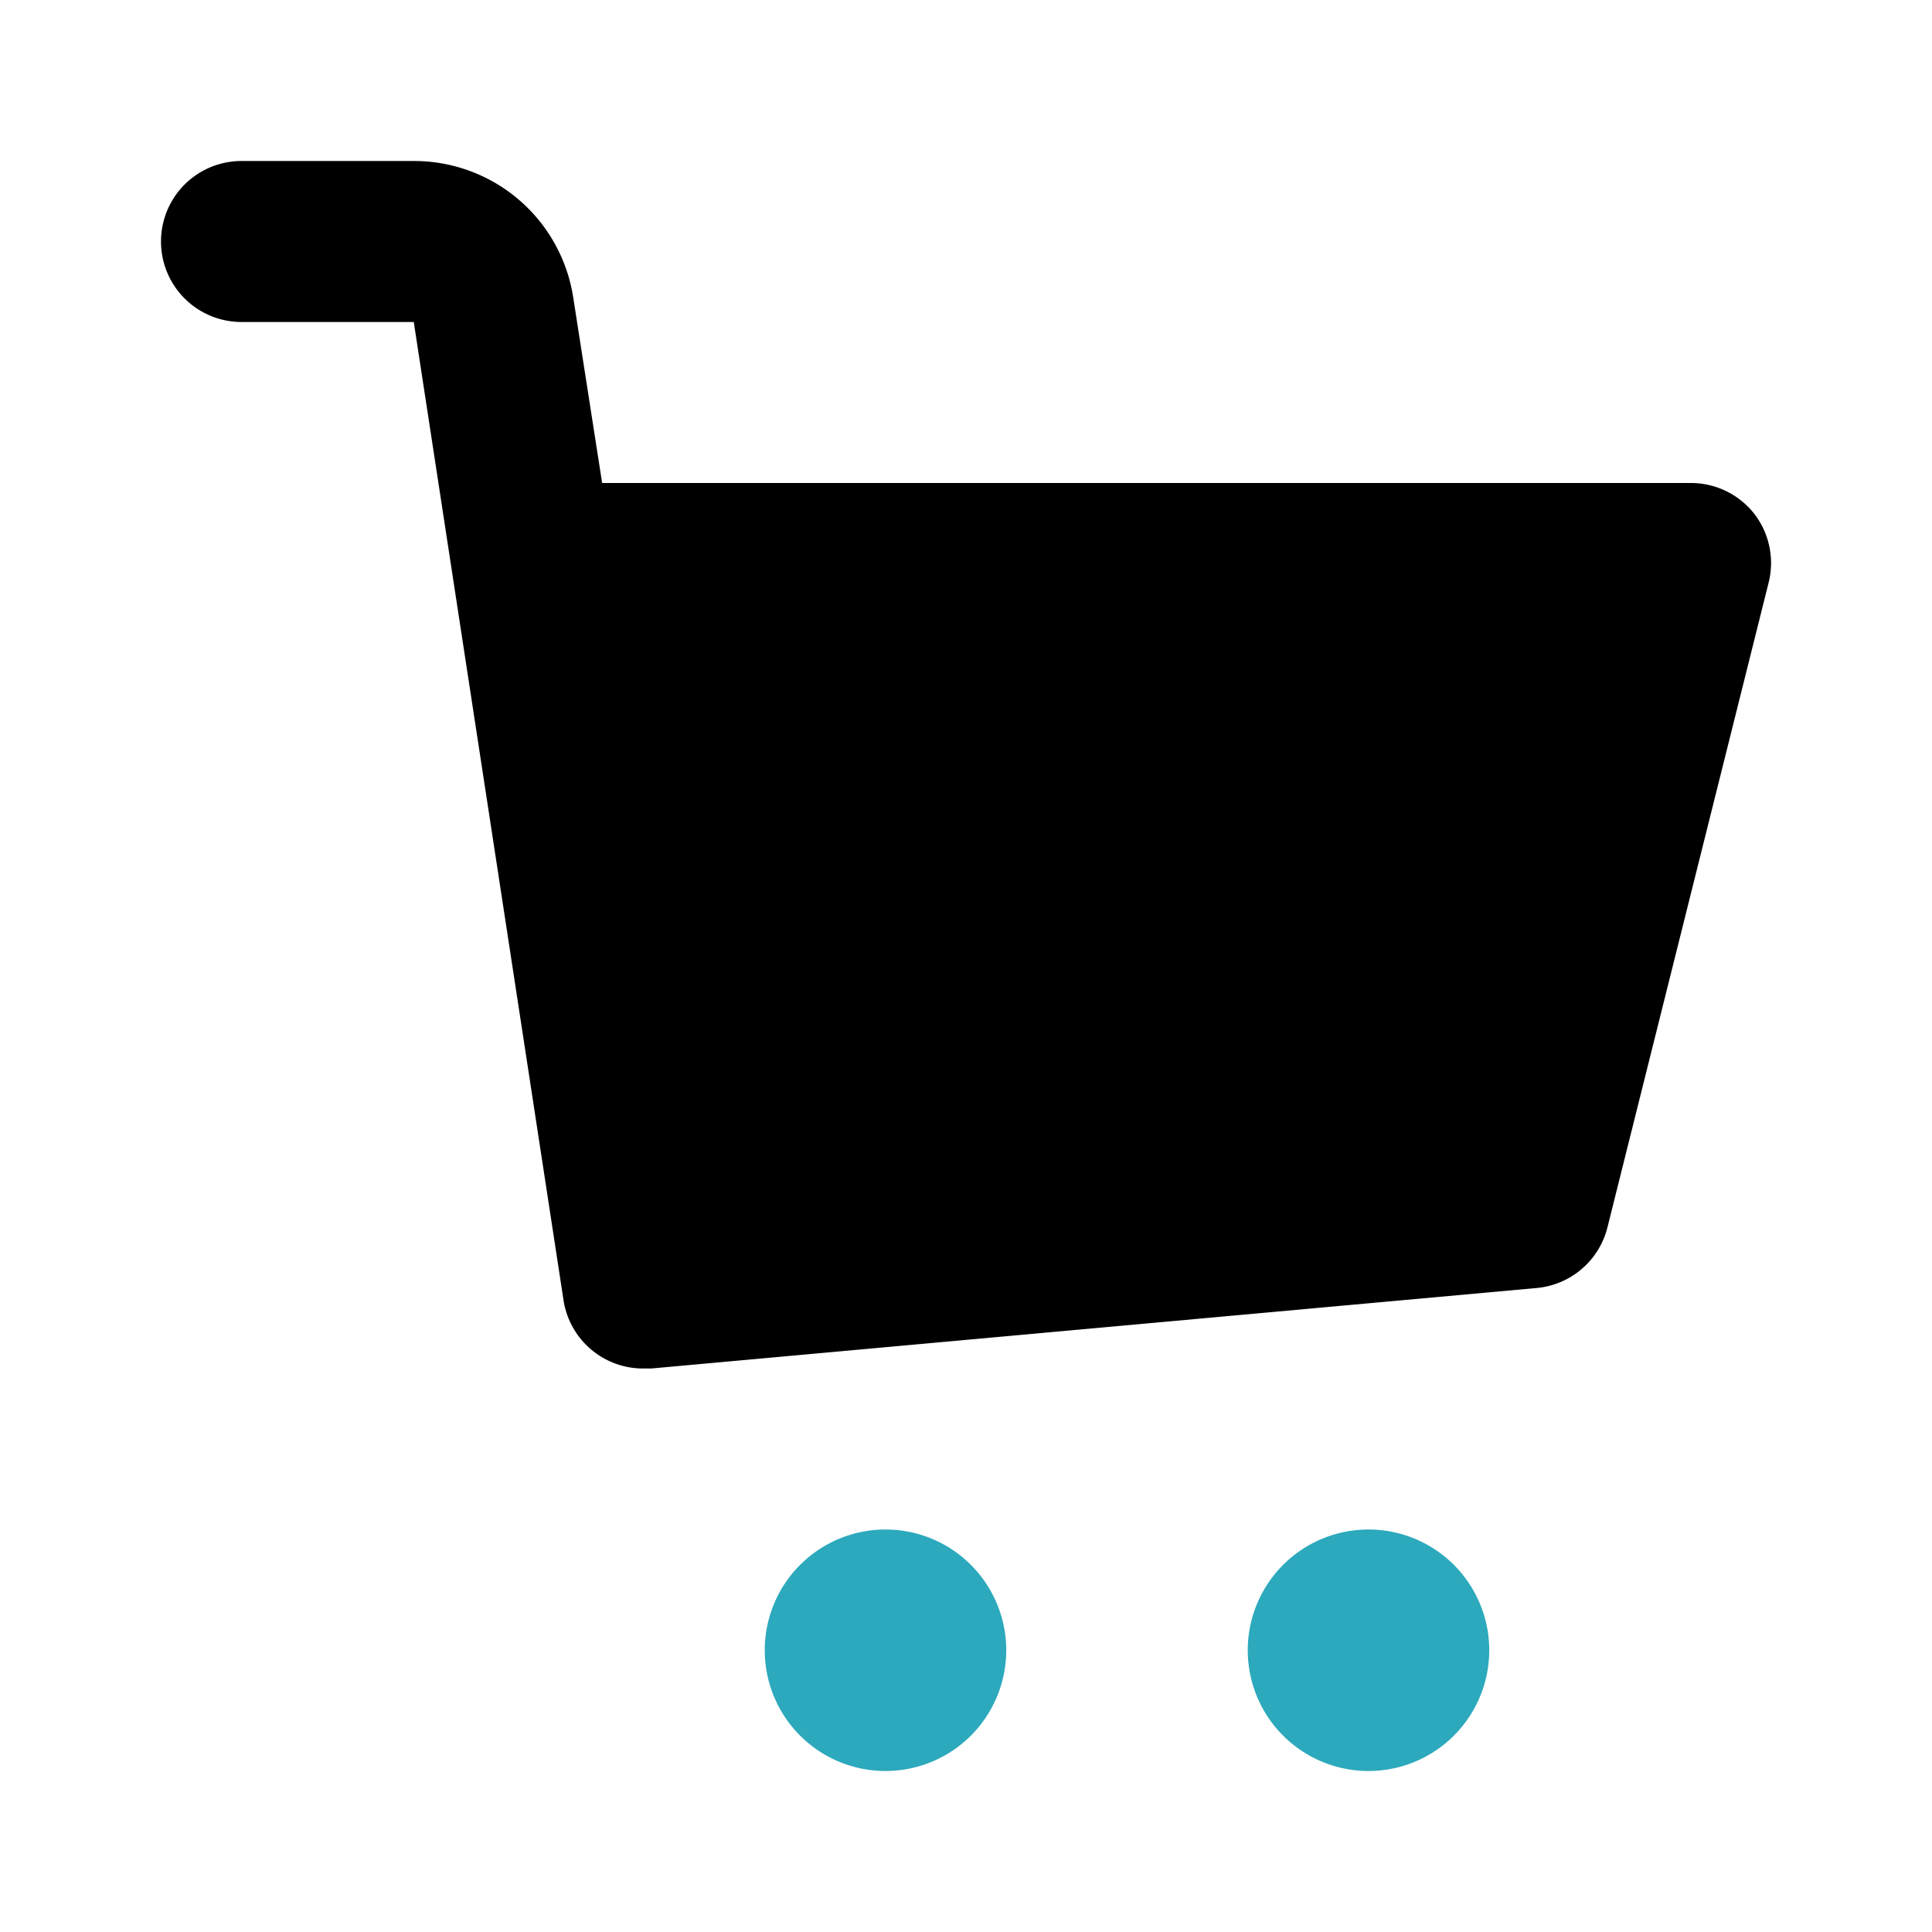 <?xml version="1.0" encoding="utf-8"?><!-- Скачано с сайта svg4.ru / Downloaded from svg4.ru -->
<svg fill="#000000" width="800px" height="800px" viewBox="0 0 24 24" id="cart" data-name="Flat Color" xmlns="http://www.w3.org/2000/svg" class="icon flat-color"><path id="secondary" d="M18.5,20.5A1.5,1.5,0,1,1,17,19,1.5,1.5,0,0,1,18.5,20.5ZM11,19a1.5,1.5,0,1,0,1.5,1.5A1.5,1.5,0,0,0,11,19Z" style="fill: rgb(44, 169, 188);"></path><path id="primary" d="M21.79,6.38A1,1,0,0,0,21,6H7.48L7.12,3.69A2,2,0,0,0,5.14,2H3A1,1,0,0,0,3,4H5.14L7,16.15A1,1,0,0,0,8,17h.09l11-1a1,1,0,0,0,.88-.76l2-8A1,1,0,0,0,21.79,6.38Z" style="fill: rgb(0, 0, 0);"></path></svg>